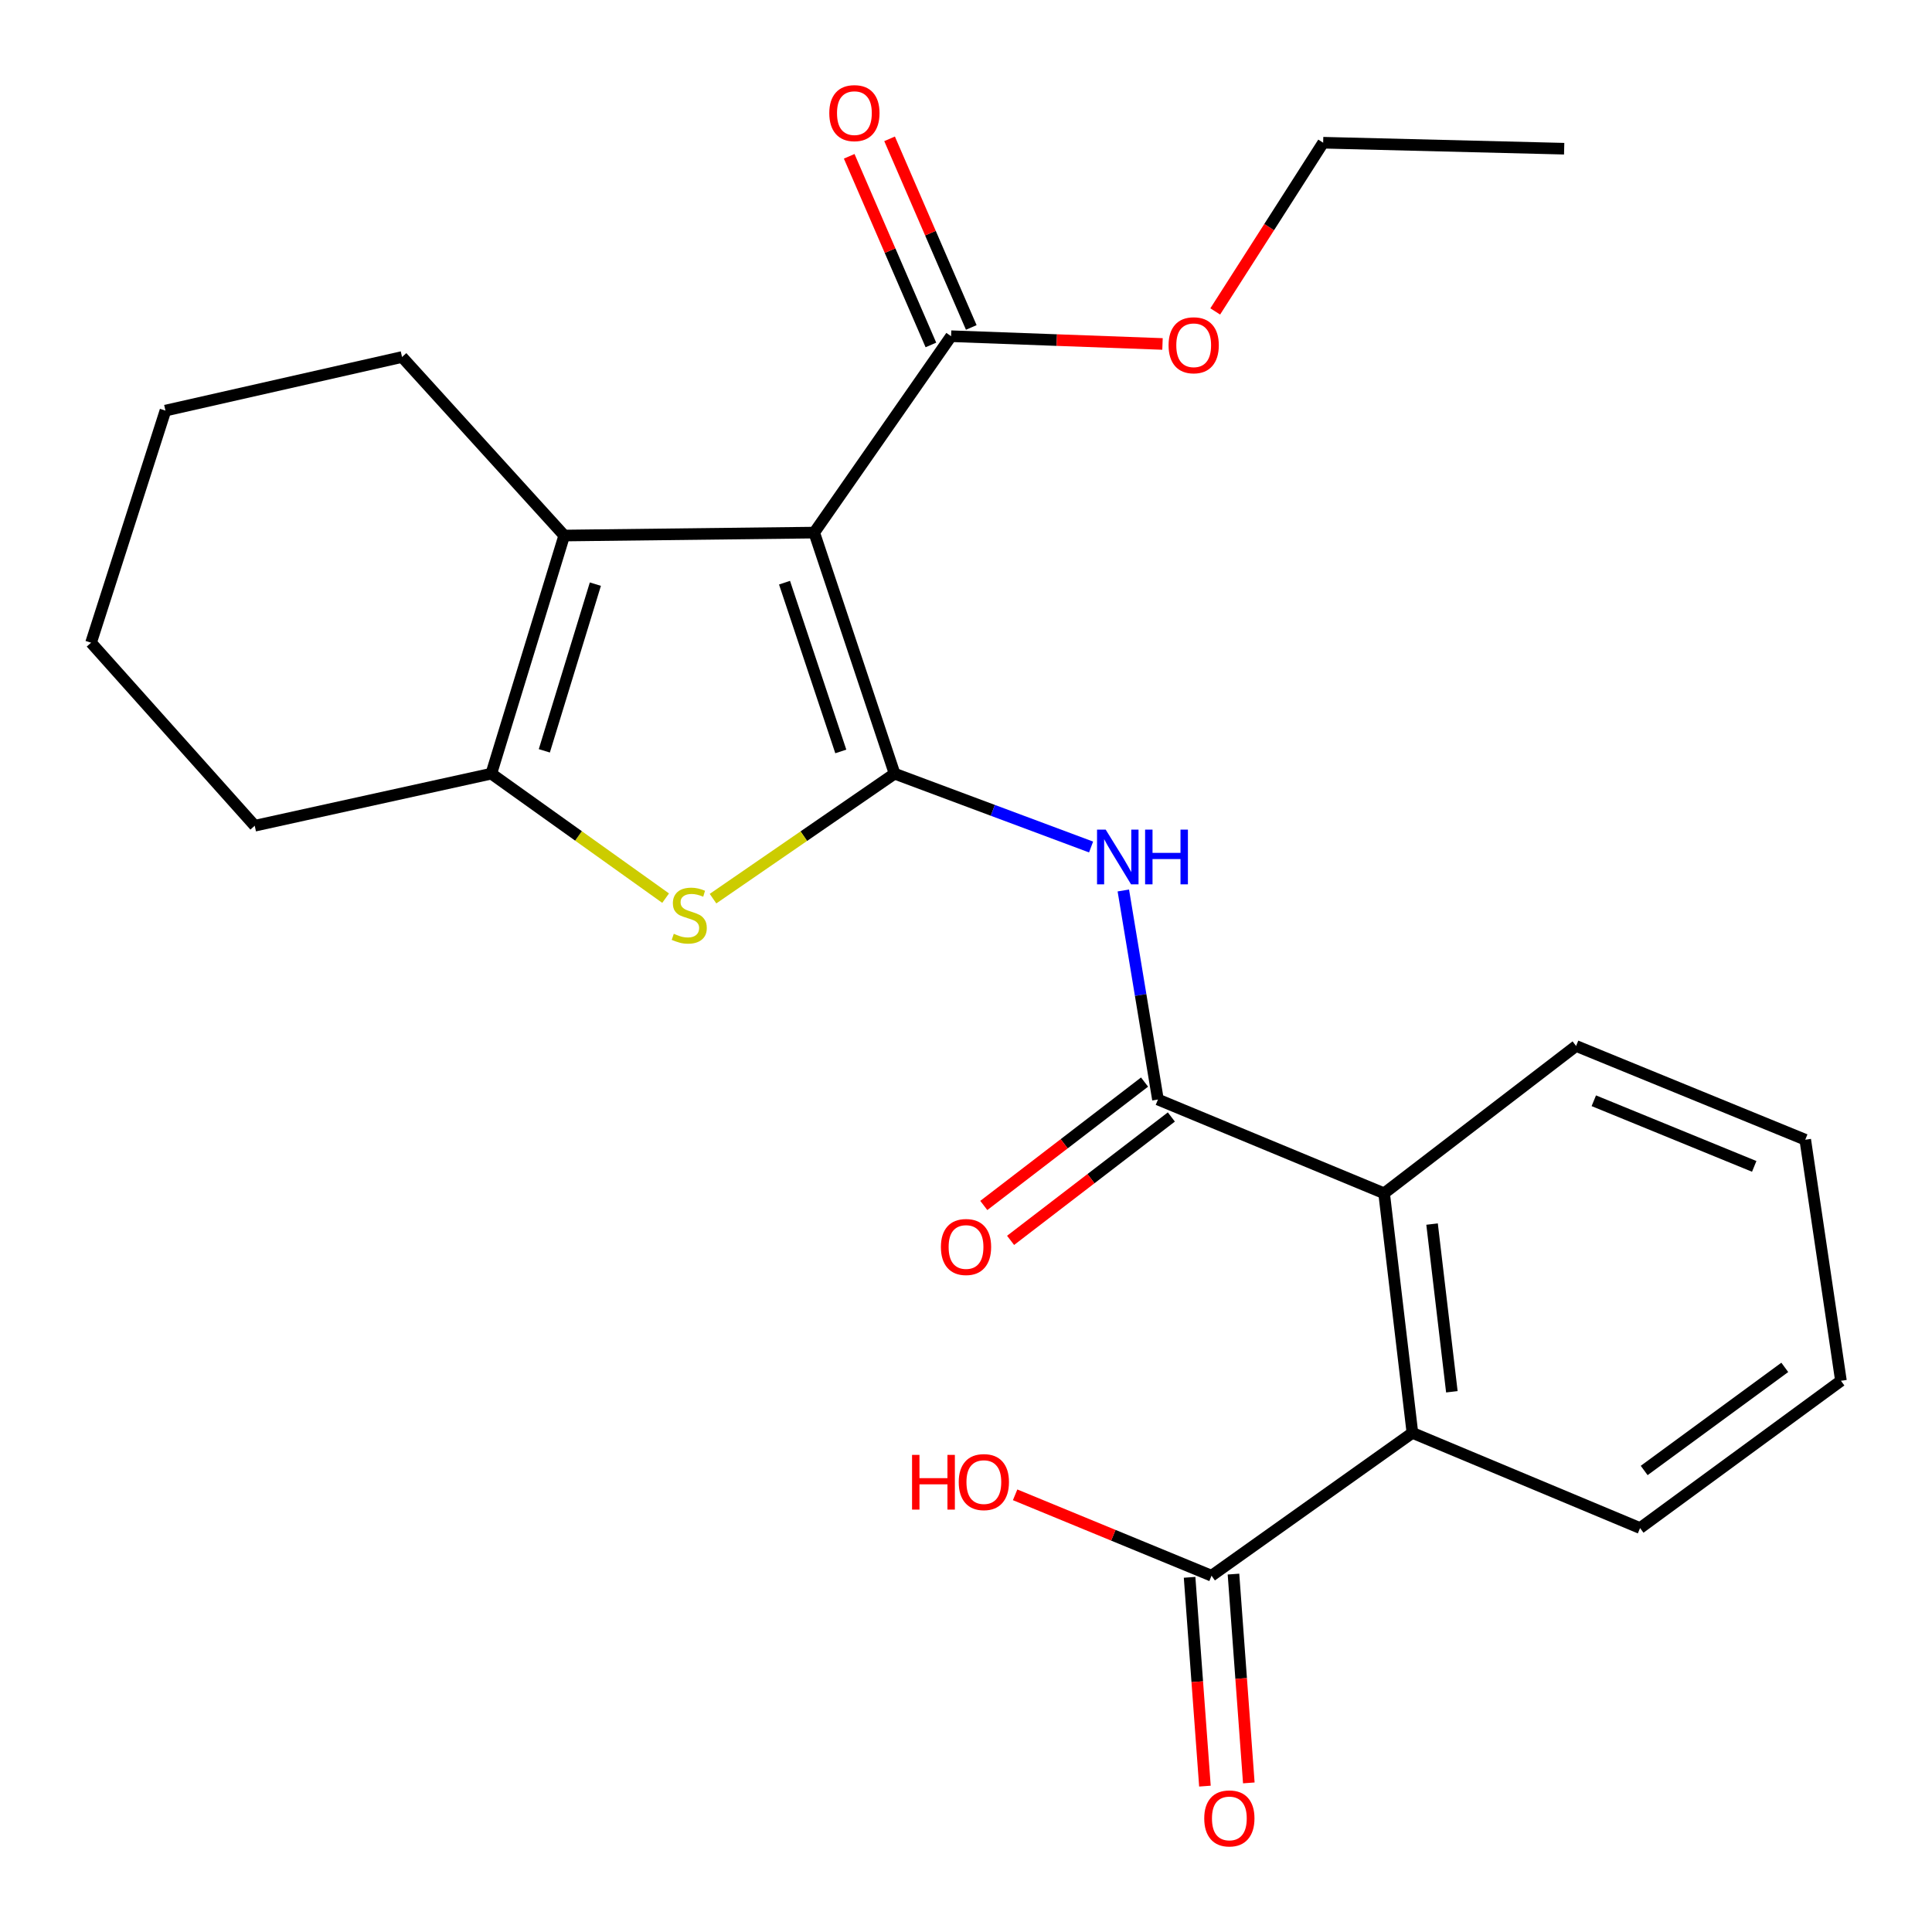 <?xml version='1.0' encoding='iso-8859-1'?>
<svg version='1.1' baseProfile='full'
              xmlns='http://www.w3.org/2000/svg'
                      xmlns:rdkit='http://www.rdkit.org/xml'
                      xmlns:xlink='http://www.w3.org/1999/xlink'
                  xml:space='preserve'
width='1000px' height='1000px' viewBox='0 0 1000 1000'>
<!-- END OF HEADER -->
<rect style='opacity:1.0;fill:#FFFFFF;stroke:none' width='1000' height='1000' x='0' y='0'> </rect>
<path class='bond-0' d='M 463.04,400.448 L 421.437,275.675' style='fill:none;fill-rule:evenodd;stroke:#000000;stroke-width:6px;stroke-linecap:butt;stroke-linejoin:miter;stroke-opacity:1' />
<path class='bond-0' d='M 435.193,388.936 L 406.071,301.595' style='fill:none;fill-rule:evenodd;stroke:#000000;stroke-width:6px;stroke-linecap:butt;stroke-linejoin:miter;stroke-opacity:1' />
<path class='bond-1' d='M 463.04,400.448 L 416.05,432.793' style='fill:none;fill-rule:evenodd;stroke:#000000;stroke-width:6px;stroke-linecap:butt;stroke-linejoin:miter;stroke-opacity:1' />
<path class='bond-1' d='M 416.05,432.793 L 369.06,465.138' style='fill:none;fill-rule:evenodd;stroke:#CCCC00;stroke-width:6px;stroke-linecap:butt;stroke-linejoin:miter;stroke-opacity:1' />
<path class='bond-3' d='M 463.04,400.448 L 513.89,419.429' style='fill:none;fill-rule:evenodd;stroke:#000000;stroke-width:6px;stroke-linecap:butt;stroke-linejoin:miter;stroke-opacity:1' />
<path class='bond-3' d='M 513.89,419.429 L 564.741,438.41' style='fill:none;fill-rule:evenodd;stroke:#0000FF;stroke-width:6px;stroke-linecap:butt;stroke-linejoin:miter;stroke-opacity:1' />
<path class='bond-2' d='M 421.437,275.675 L 292.046,277.193' style='fill:none;fill-rule:evenodd;stroke:#000000;stroke-width:6px;stroke-linecap:butt;stroke-linejoin:miter;stroke-opacity:1' />
<path class='bond-6' d='M 421.437,275.675 L 492.282,174.02' style='fill:none;fill-rule:evenodd;stroke:#000000;stroke-width:6px;stroke-linecap:butt;stroke-linejoin:miter;stroke-opacity:1' />
<path class='bond-4' d='M 344.527,464.877 L 299.414,432.662' style='fill:none;fill-rule:evenodd;stroke:#CCCC00;stroke-width:6px;stroke-linecap:butt;stroke-linejoin:miter;stroke-opacity:1' />
<path class='bond-4' d='M 299.414,432.662 L 254.301,400.448' style='fill:none;fill-rule:evenodd;stroke:#000000;stroke-width:6px;stroke-linecap:butt;stroke-linejoin:miter;stroke-opacity:1' />
<path class='bond-15' d='M 292.046,277.193 L 208.092,184.788' style='fill:none;fill-rule:evenodd;stroke:#000000;stroke-width:6px;stroke-linecap:butt;stroke-linejoin:miter;stroke-opacity:1' />
<path class='bond-25' d='M 292.046,277.193 L 254.301,400.448' style='fill:none;fill-rule:evenodd;stroke:#000000;stroke-width:6px;stroke-linecap:butt;stroke-linejoin:miter;stroke-opacity:1' />
<path class='bond-25' d='M 308.162,302.35 L 281.74,388.628' style='fill:none;fill-rule:evenodd;stroke:#000000;stroke-width:6px;stroke-linecap:butt;stroke-linejoin:miter;stroke-opacity:1' />
<path class='bond-5' d='M 581.435,460.911 L 590.394,515.012' style='fill:none;fill-rule:evenodd;stroke:#0000FF;stroke-width:6px;stroke-linecap:butt;stroke-linejoin:miter;stroke-opacity:1' />
<path class='bond-5' d='M 590.394,515.012 L 599.352,569.114' style='fill:none;fill-rule:evenodd;stroke:#000000;stroke-width:6px;stroke-linecap:butt;stroke-linejoin:miter;stroke-opacity:1' />
<path class='bond-16' d='M 254.301,400.448 L 131.844,427.399' style='fill:none;fill-rule:evenodd;stroke:#000000;stroke-width:6px;stroke-linecap:butt;stroke-linejoin:miter;stroke-opacity:1' />
<path class='bond-7' d='M 599.352,569.114 L 716.419,617.651' style='fill:none;fill-rule:evenodd;stroke:#000000;stroke-width:6px;stroke-linecap:butt;stroke-linejoin:miter;stroke-opacity:1' />
<path class='bond-10' d='M 592.419,560.08 L 550.814,592.014' style='fill:none;fill-rule:evenodd;stroke:#000000;stroke-width:6px;stroke-linecap:butt;stroke-linejoin:miter;stroke-opacity:1' />
<path class='bond-10' d='M 550.814,592.014 L 509.21,623.947' style='fill:none;fill-rule:evenodd;stroke:#FF0000;stroke-width:6px;stroke-linecap:butt;stroke-linejoin:miter;stroke-opacity:1' />
<path class='bond-10' d='M 606.286,578.147 L 564.682,610.081' style='fill:none;fill-rule:evenodd;stroke:#000000;stroke-width:6px;stroke-linecap:butt;stroke-linejoin:miter;stroke-opacity:1' />
<path class='bond-10' d='M 564.682,610.081 L 523.077,642.014' style='fill:none;fill-rule:evenodd;stroke:#FF0000;stroke-width:6px;stroke-linecap:butt;stroke-linejoin:miter;stroke-opacity:1' />
<path class='bond-11' d='M 502.731,169.494 L 481.588,120.674' style='fill:none;fill-rule:evenodd;stroke:#000000;stroke-width:6px;stroke-linecap:butt;stroke-linejoin:miter;stroke-opacity:1' />
<path class='bond-11' d='M 481.588,120.674 L 460.444,71.854' style='fill:none;fill-rule:evenodd;stroke:#FF0000;stroke-width:6px;stroke-linecap:butt;stroke-linejoin:miter;stroke-opacity:1' />
<path class='bond-11' d='M 481.832,178.546 L 460.688,129.725' style='fill:none;fill-rule:evenodd;stroke:#000000;stroke-width:6px;stroke-linecap:butt;stroke-linejoin:miter;stroke-opacity:1' />
<path class='bond-11' d='M 460.688,129.725 L 439.544,80.905' style='fill:none;fill-rule:evenodd;stroke:#FF0000;stroke-width:6px;stroke-linecap:butt;stroke-linejoin:miter;stroke-opacity:1' />
<path class='bond-14' d='M 492.282,174.02 L 546.996,176.027' style='fill:none;fill-rule:evenodd;stroke:#000000;stroke-width:6px;stroke-linecap:butt;stroke-linejoin:miter;stroke-opacity:1' />
<path class='bond-14' d='M 546.996,176.027 L 601.71,178.033' style='fill:none;fill-rule:evenodd;stroke:#FF0000;stroke-width:6px;stroke-linecap:butt;stroke-linejoin:miter;stroke-opacity:1' />
<path class='bond-8' d='M 716.419,617.651 L 731.059,741.652' style='fill:none;fill-rule:evenodd;stroke:#000000;stroke-width:6px;stroke-linecap:butt;stroke-linejoin:miter;stroke-opacity:1' />
<path class='bond-8' d='M 741.234,633.581 L 751.481,720.382' style='fill:none;fill-rule:evenodd;stroke:#000000;stroke-width:6px;stroke-linecap:butt;stroke-linejoin:miter;stroke-opacity:1' />
<path class='bond-17' d='M 716.419,617.651 L 815.784,541.391' style='fill:none;fill-rule:evenodd;stroke:#000000;stroke-width:6px;stroke-linecap:butt;stroke-linejoin:miter;stroke-opacity:1' />
<path class='bond-9' d='M 731.059,741.652 L 627.088,815.584' style='fill:none;fill-rule:evenodd;stroke:#000000;stroke-width:6px;stroke-linecap:butt;stroke-linejoin:miter;stroke-opacity:1' />
<path class='bond-18' d='M 731.059,741.652 L 848.898,790.923' style='fill:none;fill-rule:evenodd;stroke:#000000;stroke-width:6px;stroke-linecap:butt;stroke-linejoin:miter;stroke-opacity:1' />
<path class='bond-12' d='M 615.731,816.419 L 619.701,870.457' style='fill:none;fill-rule:evenodd;stroke:#000000;stroke-width:6px;stroke-linecap:butt;stroke-linejoin:miter;stroke-opacity:1' />
<path class='bond-12' d='M 619.701,870.457 L 623.672,924.496' style='fill:none;fill-rule:evenodd;stroke:#FF0000;stroke-width:6px;stroke-linecap:butt;stroke-linejoin:miter;stroke-opacity:1' />
<path class='bond-12' d='M 638.445,814.75 L 642.416,868.788' style='fill:none;fill-rule:evenodd;stroke:#000000;stroke-width:6px;stroke-linecap:butt;stroke-linejoin:miter;stroke-opacity:1' />
<path class='bond-12' d='M 642.416,868.788 L 646.386,922.827' style='fill:none;fill-rule:evenodd;stroke:#FF0000;stroke-width:6px;stroke-linecap:butt;stroke-linejoin:miter;stroke-opacity:1' />
<path class='bond-13' d='M 627.088,815.584 L 576.256,794.649' style='fill:none;fill-rule:evenodd;stroke:#000000;stroke-width:6px;stroke-linecap:butt;stroke-linejoin:miter;stroke-opacity:1' />
<path class='bond-13' d='M 576.256,794.649 L 525.423,773.713' style='fill:none;fill-rule:evenodd;stroke:#FF0000;stroke-width:6px;stroke-linecap:butt;stroke-linejoin:miter;stroke-opacity:1' />
<path class='bond-19' d='M 629,161.197 L 656.931,117.533' style='fill:none;fill-rule:evenodd;stroke:#FF0000;stroke-width:6px;stroke-linecap:butt;stroke-linejoin:miter;stroke-opacity:1' />
<path class='bond-19' d='M 656.931,117.533 L 684.862,73.87' style='fill:none;fill-rule:evenodd;stroke:#000000;stroke-width:6px;stroke-linecap:butt;stroke-linejoin:miter;stroke-opacity:1' />
<path class='bond-20' d='M 208.092,184.788 L 85.635,212.523' style='fill:none;fill-rule:evenodd;stroke:#000000;stroke-width:6px;stroke-linecap:butt;stroke-linejoin:miter;stroke-opacity:1' />
<path class='bond-21' d='M 131.844,427.399 L 47.132,332.665' style='fill:none;fill-rule:evenodd;stroke:#000000;stroke-width:6px;stroke-linecap:butt;stroke-linejoin:miter;stroke-opacity:1' />
<path class='bond-22' d='M 815.784,541.391 L 934.395,589.916' style='fill:none;fill-rule:evenodd;stroke:#000000;stroke-width:6px;stroke-linecap:butt;stroke-linejoin:miter;stroke-opacity:1' />
<path class='bond-22' d='M 824.952,569.749 L 907.979,603.717' style='fill:none;fill-rule:evenodd;stroke:#000000;stroke-width:6px;stroke-linecap:butt;stroke-linejoin:miter;stroke-opacity:1' />
<path class='bond-27' d='M 848.898,790.923 L 952.868,714.688' style='fill:none;fill-rule:evenodd;stroke:#000000;stroke-width:6px;stroke-linecap:butt;stroke-linejoin:miter;stroke-opacity:1' />
<path class='bond-27' d='M 851.026,761.121 L 923.805,707.756' style='fill:none;fill-rule:evenodd;stroke:#000000;stroke-width:6px;stroke-linecap:butt;stroke-linejoin:miter;stroke-opacity:1' />
<path class='bond-24' d='M 684.862,73.87 L 809.61,76.97' style='fill:none;fill-rule:evenodd;stroke:#000000;stroke-width:6px;stroke-linecap:butt;stroke-linejoin:miter;stroke-opacity:1' />
<path class='bond-26' d='M 85.635,212.523 L 47.132,332.665' style='fill:none;fill-rule:evenodd;stroke:#000000;stroke-width:6px;stroke-linecap:butt;stroke-linejoin:miter;stroke-opacity:1' />
<path class='bond-23' d='M 934.395,589.916 L 952.868,714.688' style='fill:none;fill-rule:evenodd;stroke:#000000;stroke-width:6px;stroke-linecap:butt;stroke-linejoin:miter;stroke-opacity:1' />
<path  class='atom-2' d='M 348.754 483.328
Q 349.074 483.448, 350.394 484.008
Q 351.714 484.568, 353.154 484.928
Q 354.634 485.248, 356.074 485.248
Q 358.754 485.248, 360.314 483.968
Q 361.874 482.648, 361.874 480.368
Q 361.874 478.808, 361.074 477.848
Q 360.314 476.888, 359.114 476.368
Q 357.914 475.848, 355.914 475.248
Q 353.394 474.488, 351.874 473.768
Q 350.394 473.048, 349.314 471.528
Q 348.274 470.008, 348.274 467.448
Q 348.274 463.888, 350.674 461.688
Q 353.114 459.488, 357.914 459.488
Q 361.194 459.488, 364.914 461.048
L 363.994 464.128
Q 360.594 462.728, 358.034 462.728
Q 355.274 462.728, 353.754 463.888
Q 352.234 465.008, 352.274 466.968
Q 352.274 468.488, 353.034 469.408
Q 353.834 470.328, 354.954 470.848
Q 356.114 471.368, 358.034 471.968
Q 360.594 472.768, 362.114 473.568
Q 363.634 474.368, 364.714 476.008
Q 365.834 477.608, 365.834 480.368
Q 365.834 484.288, 363.194 486.408
Q 360.594 488.488, 356.234 488.488
Q 353.714 488.488, 351.794 487.928
Q 349.914 487.408, 347.674 486.488
L 348.754 483.328
' fill='#CCCC00'/>
<path  class='atom-4' d='M 572.303 429.409
L 581.583 444.409
Q 582.503 445.889, 583.983 448.569
Q 585.463 451.249, 585.543 451.409
L 585.543 429.409
L 589.303 429.409
L 589.303 457.729
L 585.423 457.729
L 575.463 441.329
Q 574.303 439.409, 573.063 437.209
Q 571.863 435.009, 571.503 434.329
L 571.503 457.729
L 567.823 457.729
L 567.823 429.409
L 572.303 429.409
' fill='#0000FF'/>
<path  class='atom-4' d='M 592.703 429.409
L 596.543 429.409
L 596.543 441.449
L 611.023 441.449
L 611.023 429.409
L 614.863 429.409
L 614.863 457.729
L 611.023 457.729
L 611.023 444.649
L 596.543 444.649
L 596.543 457.729
L 592.703 457.729
L 592.703 429.409
' fill='#0000FF'/>
<path  class='atom-11' d='M 487.013 645.442
Q 487.013 638.642, 490.373 634.842
Q 493.733 631.042, 500.013 631.042
Q 506.293 631.042, 509.653 634.842
Q 513.013 638.642, 513.013 645.442
Q 513.013 652.322, 509.613 656.242
Q 506.213 660.122, 500.013 660.122
Q 493.773 660.122, 490.373 656.242
Q 487.013 652.362, 487.013 645.442
M 500.013 656.922
Q 504.333 656.922, 506.653 654.042
Q 509.013 651.122, 509.013 645.442
Q 509.013 639.882, 506.653 637.082
Q 504.333 634.242, 500.013 634.242
Q 495.693 634.242, 493.333 637.042
Q 491.013 639.842, 491.013 645.442
Q 491.013 651.162, 493.333 654.042
Q 495.693 656.922, 500.013 656.922
' fill='#FF0000'/>
<path  class='atom-12' d='M 429.238 58.551
Q 429.238 51.751, 432.598 47.951
Q 435.958 44.151, 442.238 44.151
Q 448.518 44.151, 451.878 47.951
Q 455.238 51.751, 455.238 58.551
Q 455.238 65.431, 451.838 69.351
Q 448.438 73.231, 442.238 73.231
Q 435.998 73.231, 432.598 69.351
Q 429.238 65.471, 429.238 58.551
M 442.238 70.031
Q 446.558 70.031, 448.878 67.151
Q 451.238 64.231, 451.238 58.551
Q 451.238 52.991, 448.878 50.191
Q 446.558 47.351, 442.238 47.351
Q 437.918 47.351, 435.558 50.151
Q 433.238 52.951, 433.238 58.551
Q 433.238 64.271, 435.558 67.151
Q 437.918 70.031, 442.238 70.031
' fill='#FF0000'/>
<path  class='atom-13' d='M 623.312 941.209
Q 623.312 934.409, 626.672 930.609
Q 630.032 926.809, 636.312 926.809
Q 642.592 926.809, 645.952 930.609
Q 649.312 934.409, 649.312 941.209
Q 649.312 948.089, 645.912 952.009
Q 642.512 955.889, 636.312 955.889
Q 630.072 955.889, 626.672 952.009
Q 623.312 948.129, 623.312 941.209
M 636.312 952.689
Q 640.632 952.689, 642.952 949.809
Q 645.312 946.889, 645.312 941.209
Q 645.312 935.649, 642.952 932.849
Q 640.632 930.009, 636.312 930.009
Q 631.992 930.009, 629.632 932.809
Q 627.312 935.609, 627.312 941.209
Q 627.312 946.929, 629.632 949.809
Q 631.992 952.689, 636.312 952.689
' fill='#FF0000'/>
<path  class='atom-14' d='M 472.077 753.047
L 475.917 753.047
L 475.917 765.087
L 490.397 765.087
L 490.397 753.047
L 494.237 753.047
L 494.237 781.367
L 490.397 781.367
L 490.397 768.287
L 475.917 768.287
L 475.917 781.367
L 472.077 781.367
L 472.077 753.047
' fill='#FF0000'/>
<path  class='atom-14' d='M 496.237 767.127
Q 496.237 760.327, 499.597 756.527
Q 502.957 752.727, 509.237 752.727
Q 515.517 752.727, 518.877 756.527
Q 522.237 760.327, 522.237 767.127
Q 522.237 774.007, 518.837 777.927
Q 515.437 781.807, 509.237 781.807
Q 502.997 781.807, 499.597 777.927
Q 496.237 774.047, 496.237 767.127
M 509.237 778.607
Q 513.557 778.607, 515.877 775.727
Q 518.237 772.807, 518.237 767.127
Q 518.237 761.567, 515.877 758.767
Q 513.557 755.927, 509.237 755.927
Q 504.917 755.927, 502.557 758.727
Q 500.237 761.527, 500.237 767.127
Q 500.237 772.847, 502.557 775.727
Q 504.917 778.607, 509.237 778.607
' fill='#FF0000'/>
<path  class='atom-15' d='M 604.851 178.706
Q 604.851 171.906, 608.211 168.106
Q 611.571 164.306, 617.851 164.306
Q 624.131 164.306, 627.491 168.106
Q 630.851 171.906, 630.851 178.706
Q 630.851 185.586, 627.451 189.506
Q 624.051 193.386, 617.851 193.386
Q 611.611 193.386, 608.211 189.506
Q 604.851 185.626, 604.851 178.706
M 617.851 190.186
Q 622.171 190.186, 624.491 187.306
Q 626.851 184.386, 626.851 178.706
Q 626.851 173.146, 624.491 170.346
Q 622.171 167.506, 617.851 167.506
Q 613.531 167.506, 611.171 170.306
Q 608.851 173.106, 608.851 178.706
Q 608.851 184.426, 611.171 187.306
Q 613.531 190.186, 617.851 190.186
' fill='#FF0000'/>
</svg>

